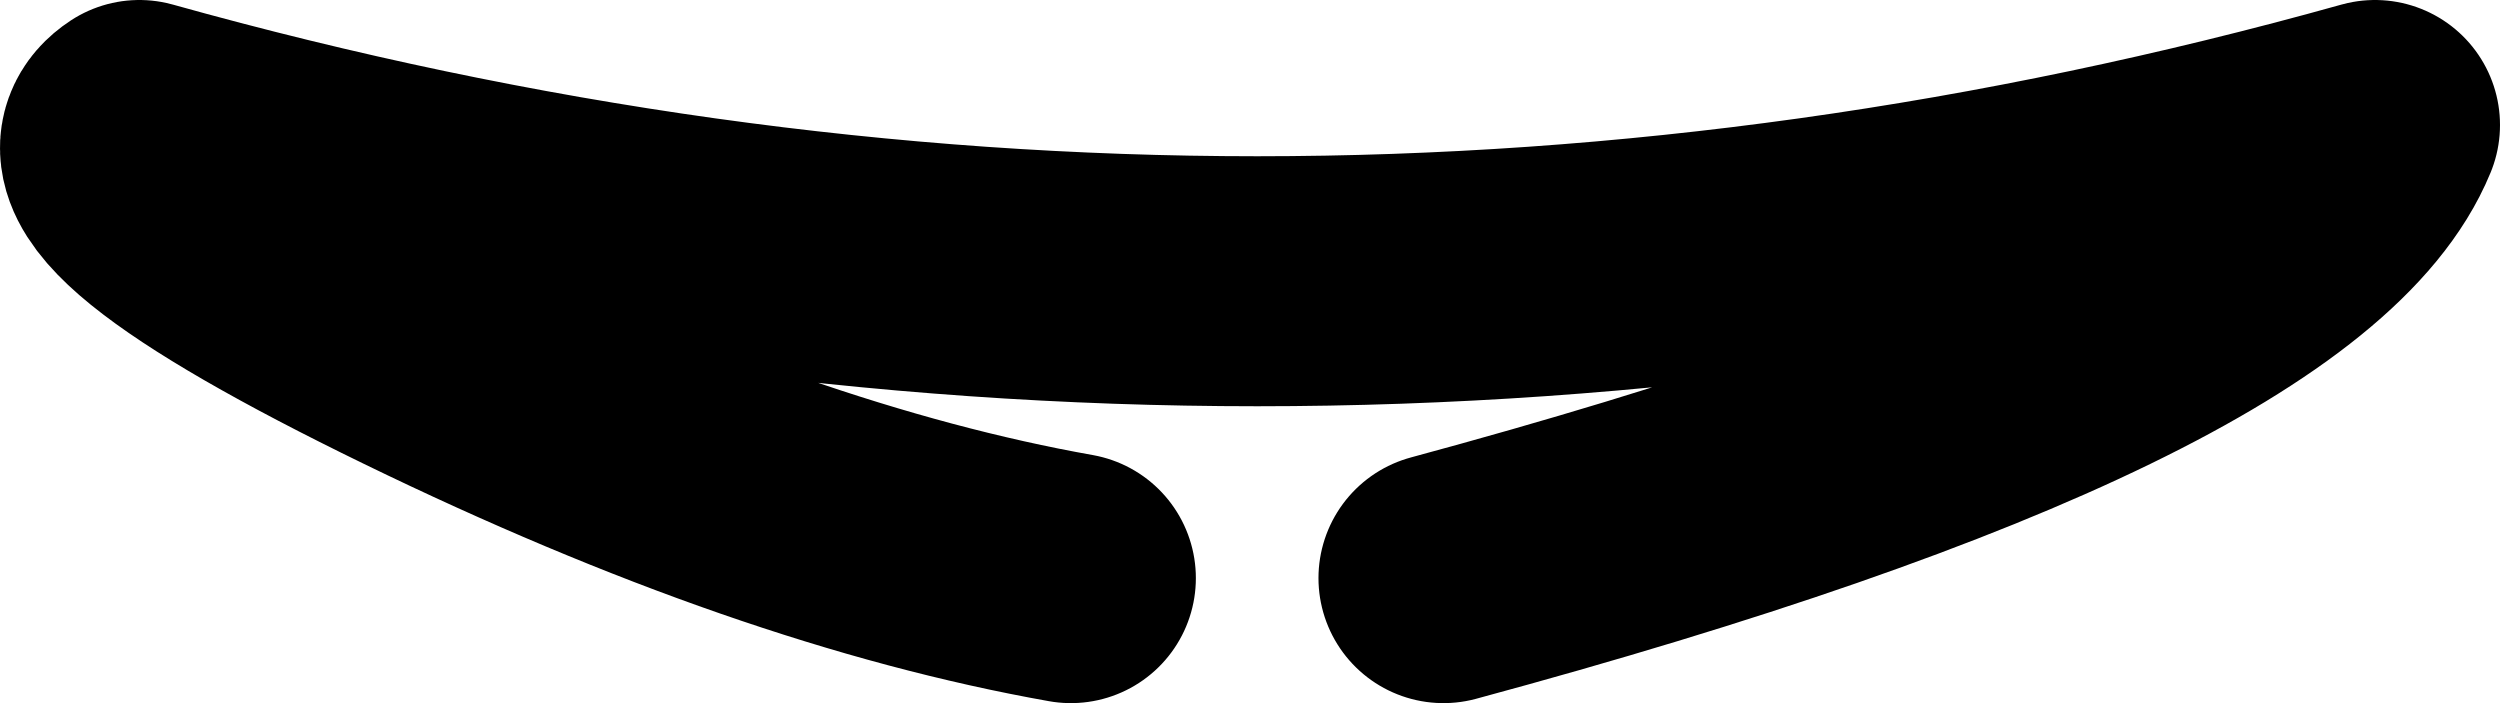 <?xml version="1.0" encoding="UTF-8"?>
<svg width="160px" height="45px" viewBox="0 0 160 45" version="1.1" xmlns="http://www.w3.org/2000/svg" xmlns:xlink="http://www.w3.org/1999/xlink">
    <title>mouth-6</title>
    <g id="All-customizable-items" stroke="none" stroke-width="1" fill="none" fill-rule="evenodd" stroke-linecap="round" stroke-linejoin="round">
        <g id="Mouth/-6" transform="translate(-527, -750)" stroke="#000000" stroke-width="16">
            <path d="M595.535,787 C583.017,784.778 569.106,779.944 553.803,772.5 C538.499,765.056 532.537,760.222 535.917,758 C559.764,764.667 583.612,768 607.459,768 C631.306,768 655.153,764.667 679,758 C677.013,762.833 671.051,767.667 661.115,772.5 C651.178,777.333 637.268,782.167 619.382,787" id="mouth-6"></path>
        </g>
    </g>
</svg>